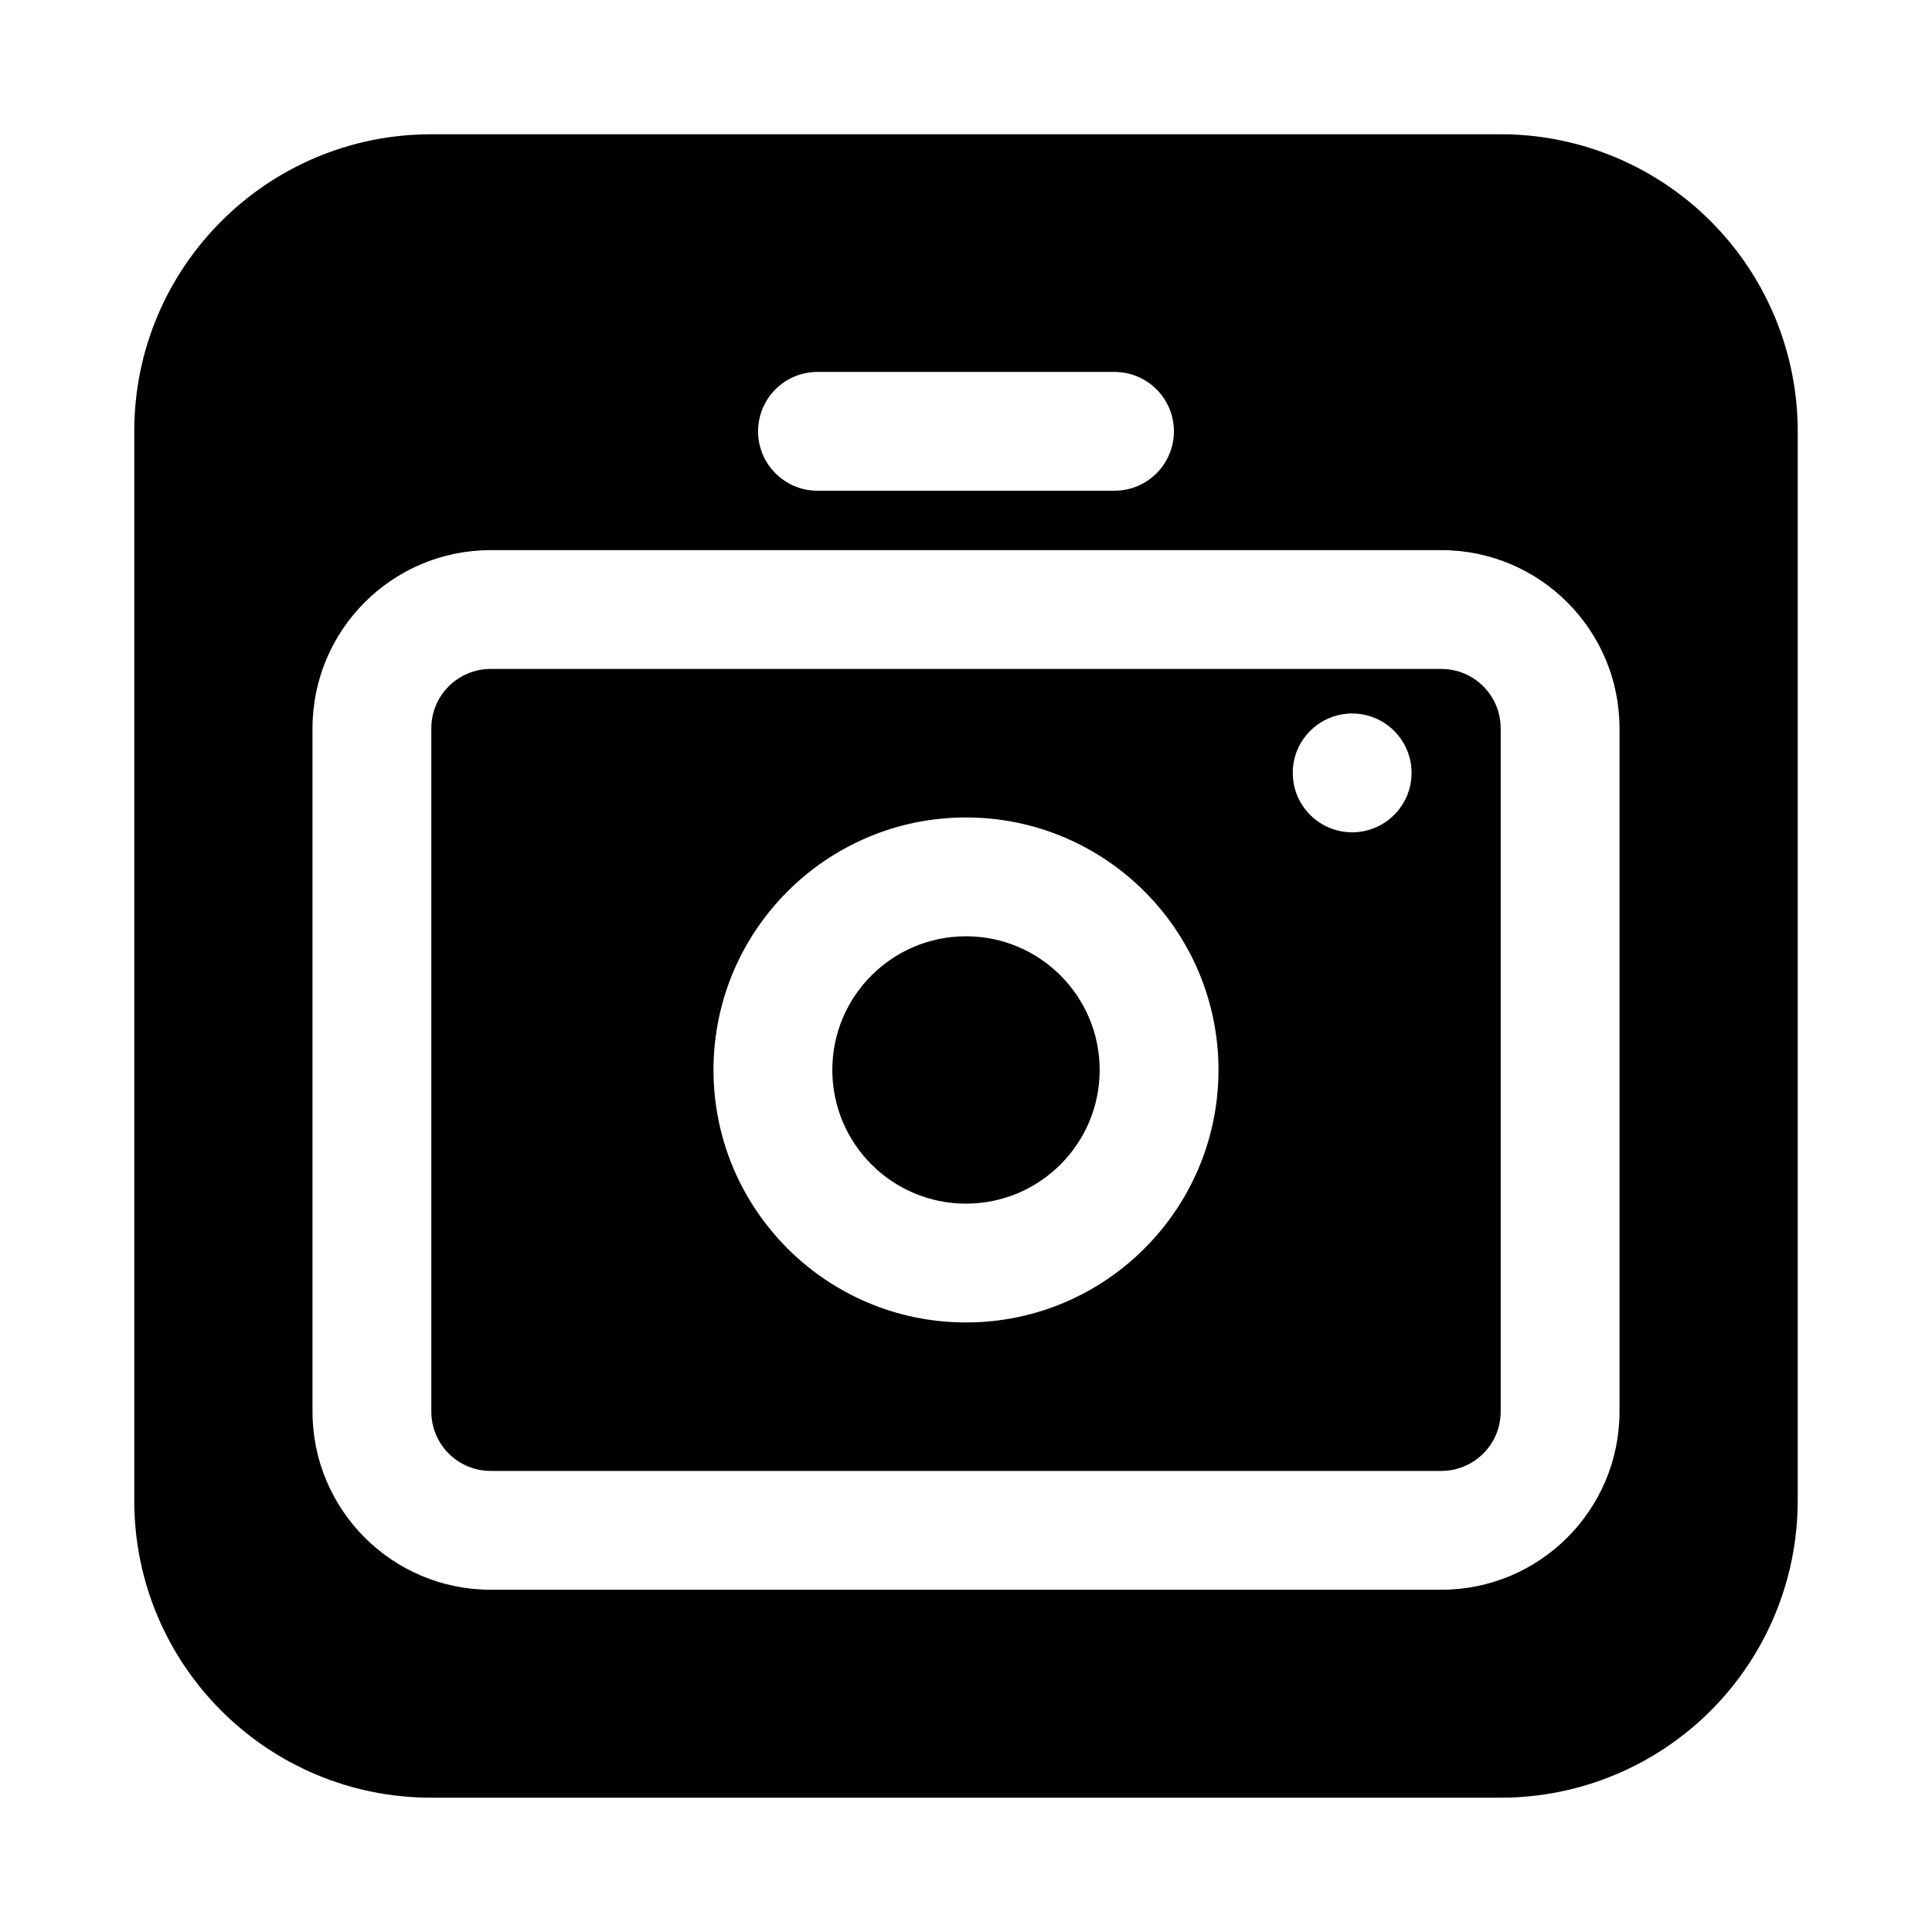 <?xml version="1.0" encoding="UTF-8"?>
<!-- Uploaded to: ICON Repo, www.svgrepo.com, Generator: ICON Repo Mixer Tools -->
<svg fill="#000000" width="800px" height="800px" version="1.1" viewBox="144 144 512 512" xmlns="http://www.w3.org/2000/svg">
 <path d="m541.76 179.58h-283.46c-43.477 0-78.719 35.242-78.719 78.719v283.39c0 43.477 35.242 78.719 78.719 78.719h283.39c20.875 0 40.902-8.297 55.664-23.059s23.059-34.785 23.059-55.664v-283.39c0-20.875-8.297-40.902-23.059-55.664-14.531-14.531-34.164-22.797-54.688-23.051v0.023l-0.914-0.031zm31.426 157.44c0-26.086-21.145-47.23-47.23-47.23h-251.91c-26.086 0-47.23 21.145-47.23 47.23v181.05c0 26.086 21.145 47.23 47.23 47.23h251.91c26.086 0 47.23-21.145 47.23-47.23zm-31.488 0v181.05c0 8.699-7.047 15.742-15.742 15.742h-251.91c-8.699 0-15.742-7.047-15.742-15.742v-181.05c0-8.699 7.047-15.742 15.742-15.742h251.91c8.699 0 15.742 7.047 15.742 15.742zm-141.7 23.617c-36.926 0-66.914 29.984-66.914 66.914 0 36.926 29.984 66.914 66.914 66.914 36.926 0 66.914-29.984 66.914-66.914 0-36.926-29.984-66.914-66.914-66.914zm0 31.488c19.555 0 35.426 15.871 35.426 35.426 0 19.555-15.871 35.426-35.426 35.426s-35.426-15.871-35.426-35.426c0-19.555 15.871-35.426 35.426-35.426zm102.34-59.039c8.691 0 15.742 7.055 15.742 15.742 0 8.691-7.055 15.742-15.742 15.742-8.691 0-15.742-7.055-15.742-15.742 0-8.691 7.055-15.742 15.742-15.742zm-141.7-59.039h78.719c8.691 0 15.742-7.055 15.742-15.742 0-8.691-7.055-15.742-15.742-15.742h-78.719c-8.691 0-15.742 7.055-15.742 15.742 0 8.691 7.055 15.742 15.742 15.742z" fill-rule="evenodd"/>
</svg>